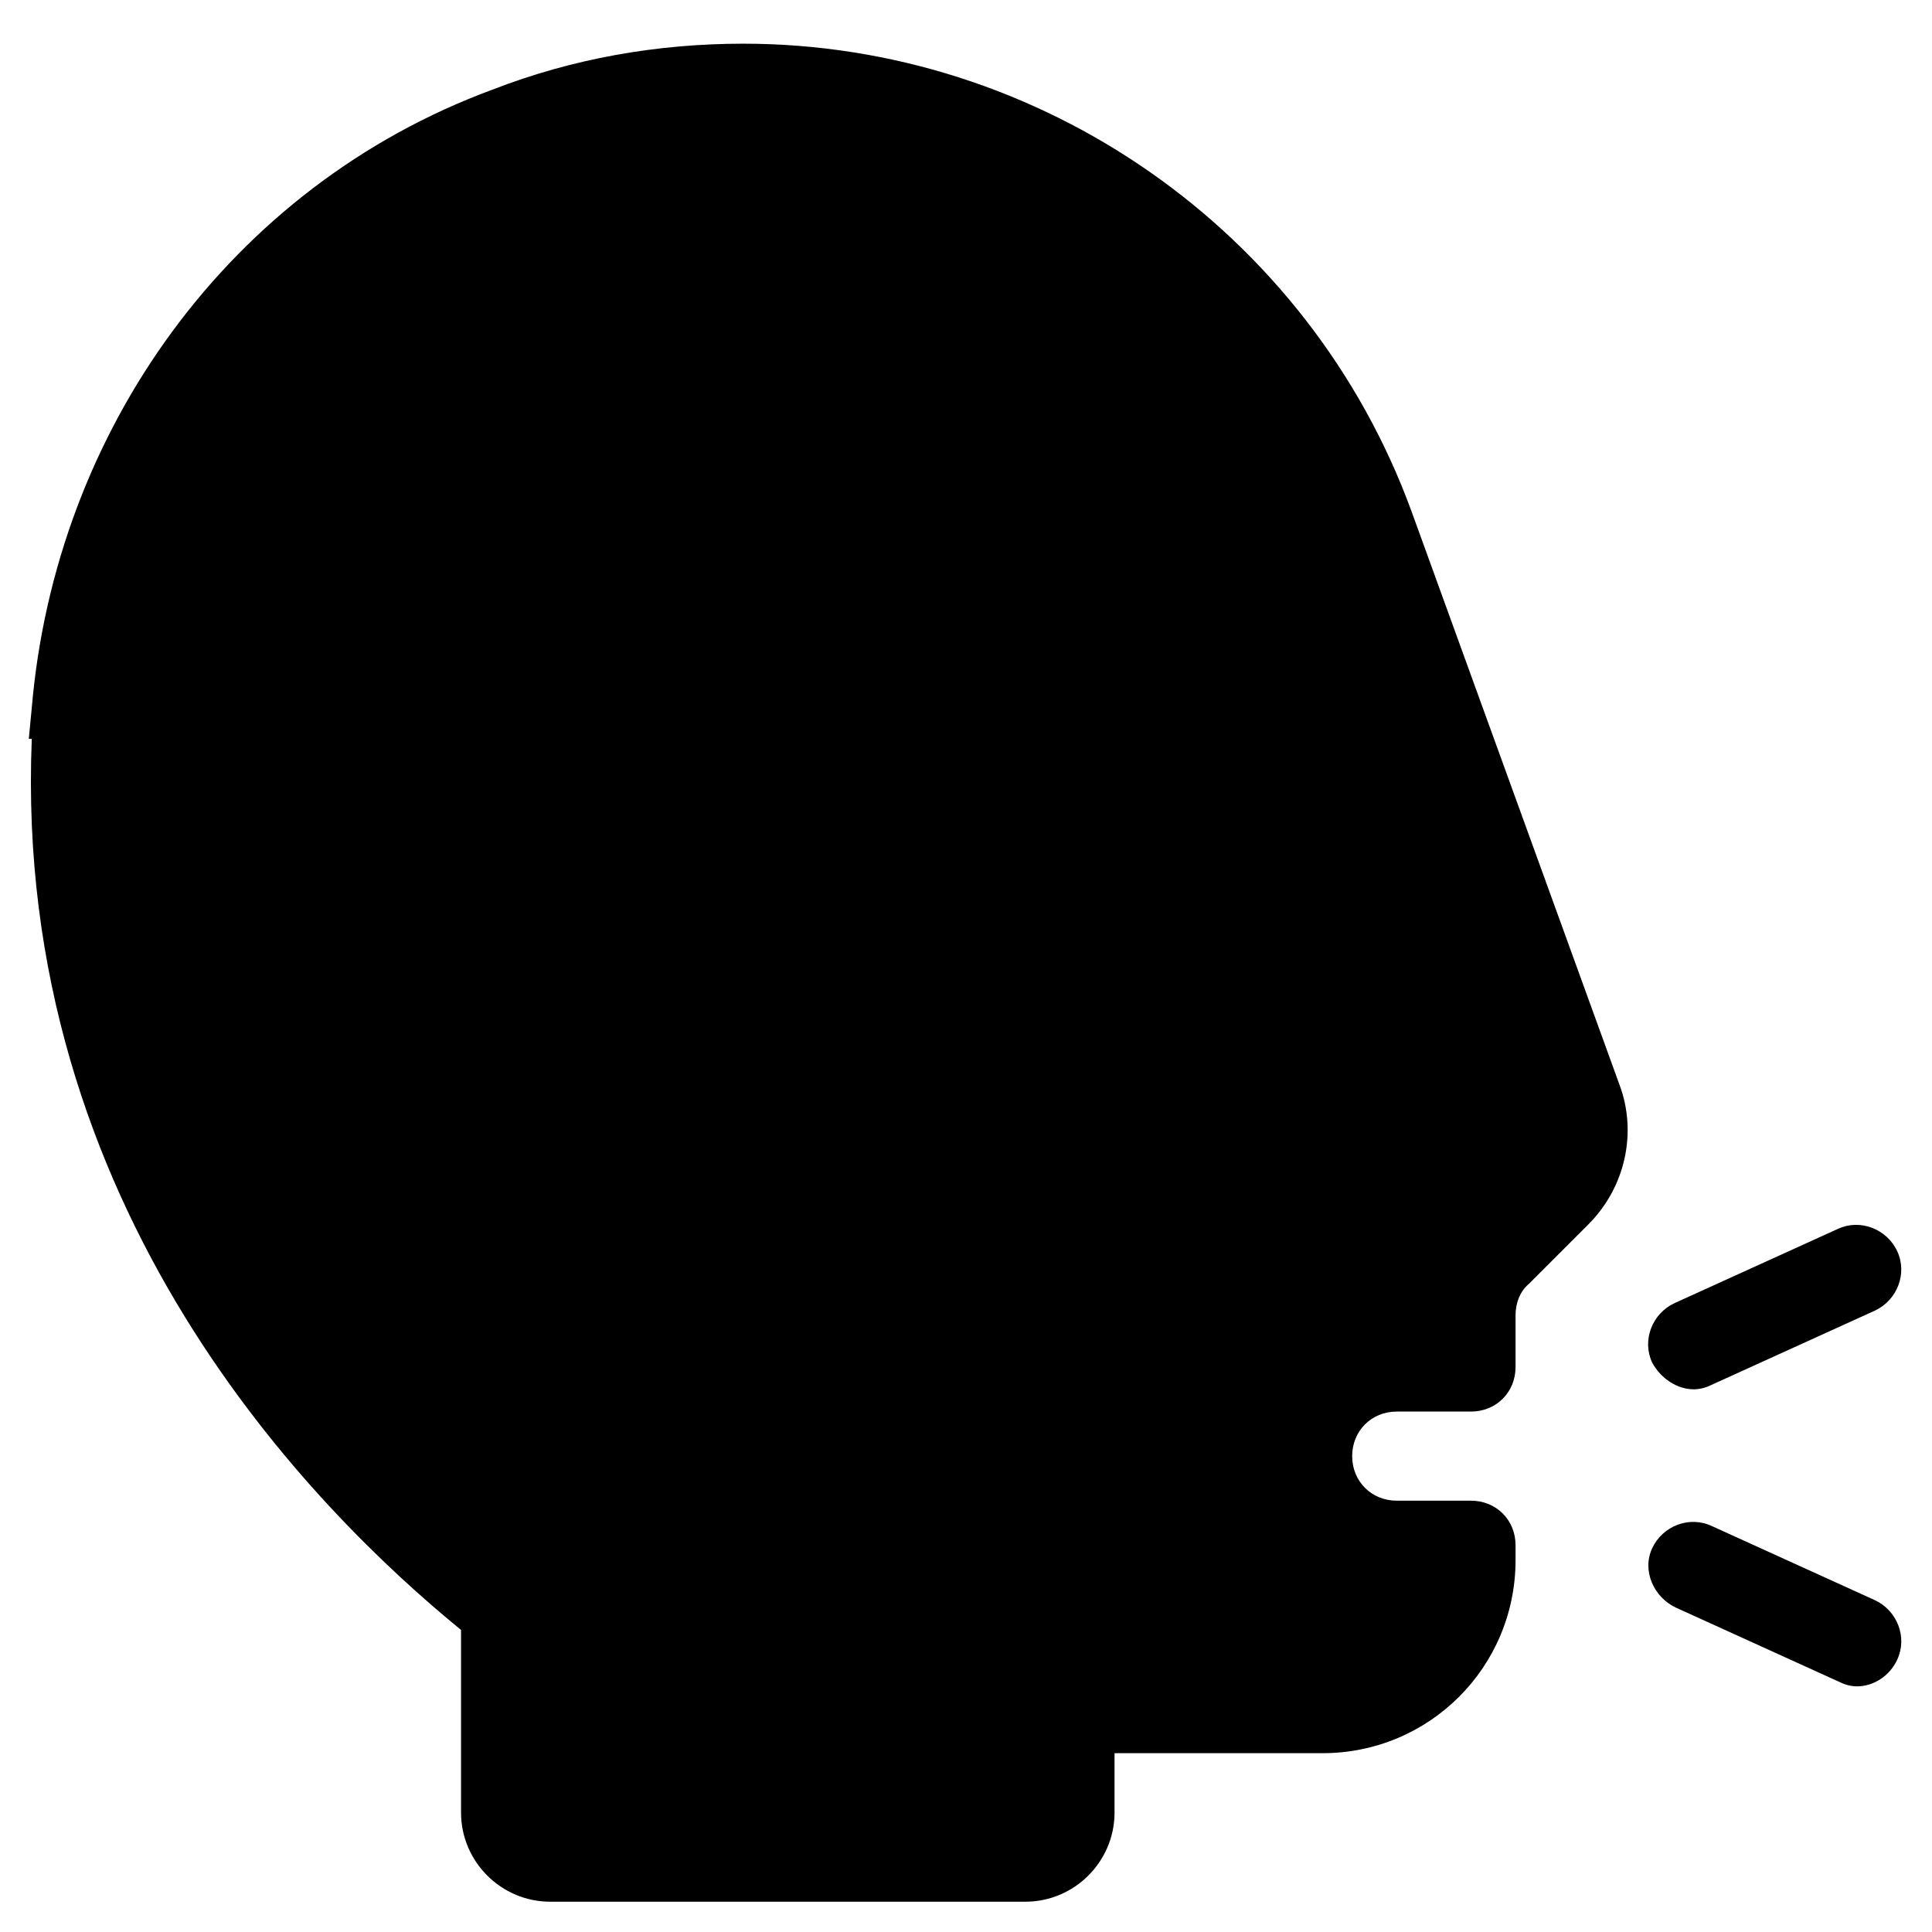 <?xml version="1.0" encoding="UTF-8"?>
<!-- Uploaded to: ICON Repo, www.iconrepo.com, Generator: ICON Repo Mixer Tools -->
<svg fill="#000000" width="800px" height="800px" version="1.1" viewBox="144 144 512 512" xmlns="http://www.w3.org/2000/svg">
 <g>
  <path d="m592.86 512.18c1.574 0 3.148-0.395 4.723-1.18l43.297-19.68c5.902-2.754 8.66-9.84 5.902-15.742-2.754-5.902-9.84-8.66-15.742-5.902l-43.297 19.68c-5.902 2.754-8.66 9.84-5.902 15.742 2.359 4.324 6.691 7.082 11.02 7.082z"/>
  <path d="m588.14 570.04 43.297 19.68c1.574 0.789 3.148 1.18 4.723 1.18 4.328 0 8.66-2.754 10.629-7.086 2.754-5.902 0-12.988-5.902-15.742l-43.297-19.68c-5.902-2.754-12.988 0-15.742 5.902-2.762 5.906 0.387 12.988 6.293 15.746z"/>
  <path d="m266.18 575.94v48.414c0 12.988 10.629 23.617 23.617 23.617h125.95c12.988 0 23.617-10.629 23.617-23.617v-15.742h55.105c28.34 0 51.168-22.828 51.168-51.168v-3.938c0-6.691-5.117-11.809-11.809-11.809h-19.68c-6.691 0-11.809-5.117-11.809-11.809 0-6.691 5.117-11.809 11.809-11.809h19.68c6.691 0 11.809-5.117 11.809-11.809v-13.777c0-3.148 1.18-6.297 3.543-8.266l15.742-15.742c9.84-9.84 12.988-24.402 8.266-37l-55.105-151.93c-27.16-74.391-98.398-123.98-177.12-123.98-22.828 0-45.266 3.938-66.52 12.203-69.277 25.586-115.72 90.137-122.02 163.74l-0.789 8.266h0.789c-5.117 124.77 75.18 204.67 113.75 236.16z"/>
 </g>
</svg>